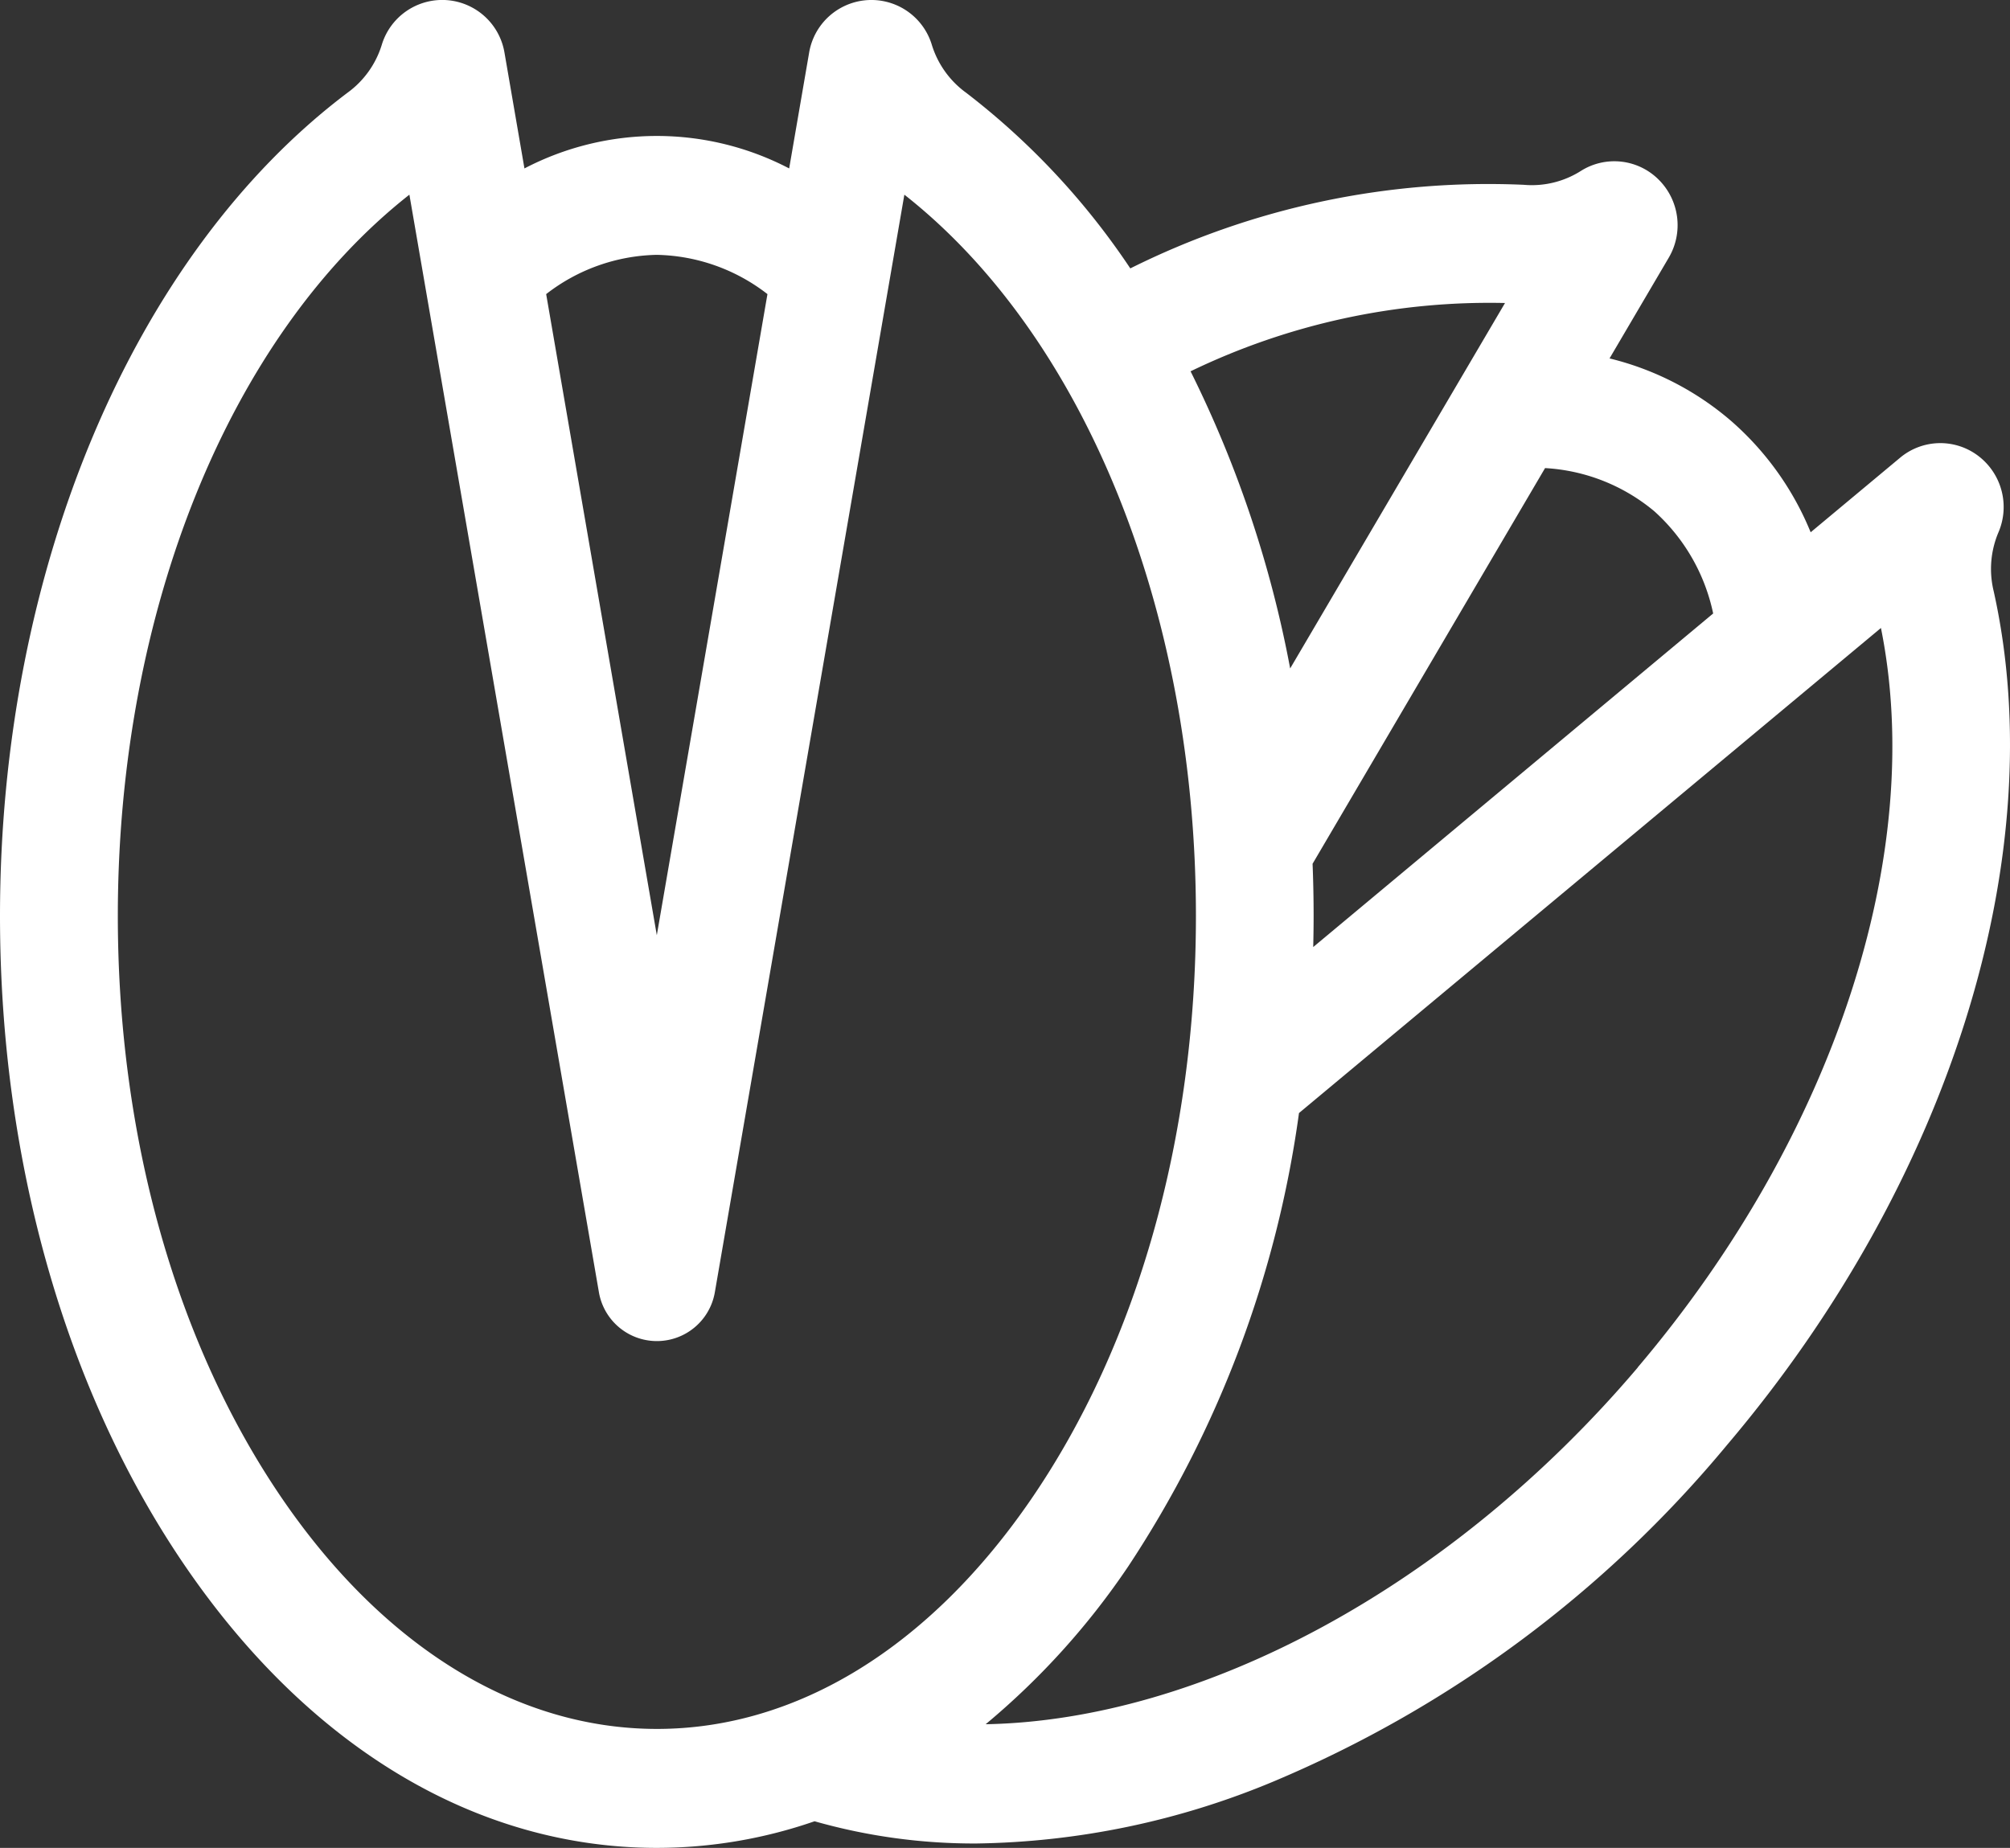 <svg id="Group_18" data-name="Group 18" xmlns="http://www.w3.org/2000/svg" xmlns:xlink="http://www.w3.org/1999/xlink" width="87" height="80" viewBox="0 0 87 80">
  <rect x="0" y="0" width="87" height="80" fill="#333333" stroke="none"/>
  <defs>
    <clipPath id="clip-path">
      <rect id="Rectangle_27" data-name="Rectangle 27" width="87" height="80" fill="none"/>
    </clipPath>
  </defs>
  <g id="Group_17" data-name="Group 17" clip-path="url(#clip-path)">
    <path id="Path_36" data-name="Path 36" d="M86.295,25.6a4.061,4.061,0,0,1,.211-2.567,2.778,2.778,0,0,0-.885-3.3,2.714,2.714,0,0,0-3.38.085l-3.869,3.226a12.824,12.824,0,0,0-3.451-4.827,12.656,12.656,0,0,0-5.254-2.7l2.562-4.36a2.779,2.779,0,0,0-.439-3.383A2.713,2.713,0,0,0,68.426,7.4,3.96,3.96,0,0,1,65.946,8,34.7,34.7,0,0,0,48.924,11.62a31.882,31.882,0,0,0-7.1-7.6h0A4.024,4.024,0,0,1,40.33,1.931a2.733,2.733,0,0,0-5.31.361l-.862,5a12.377,12.377,0,0,0-11.458,0l-.862-5a2.733,2.733,0,0,0-5.31-.363,4.022,4.022,0,0,1-1.493,2.09C5.761,11.016,0,24.671,0,39.654,0,50.261,2.853,60.267,8.033,67.827,13.411,75.677,20.655,80,28.429,80a20.885,20.885,0,0,0,6.828-1.152,25.246,25.246,0,0,0,7,.962,34.535,34.535,0,0,0,12.857-2.681A51.333,51.333,0,0,0,74.764,62.543C84.414,51.162,88.832,37.006,86.295,25.6ZM71.6,22.13a8.221,8.221,0,0,1,2.552,4.429L56.841,41c.01-.446.017-.893.017-1.341q0-1.138-.045-2.264L66.876,20.265A8.081,8.081,0,0,1,71.6,22.13Zm-6.457-9.013-9.3,15.822a49.2,49.2,0,0,0-4.311-12.864,29.715,29.715,0,0,1,13.608-2.957M28.429,11.033a8.054,8.054,0,0,1,4.789,1.7L28.429,40.488,23.64,12.733a8.048,8.048,0,0,1,4.79-1.7M12.227,64.9C7.631,58.189,5.1,49.225,5.1,39.654c0-13.185,4.825-25.093,12.62-31.226l8.2,47.5a2.546,2.546,0,0,0,5.024,0l8.2-47.5c7.8,6.133,12.62,18.041,12.62,31.226,0,9.571-2.531,18.535-7.127,25.243-4.4,6.418-10.151,9.953-16.2,9.953S16.624,71.315,12.227,64.9Zm58.664-5.7C62.8,68.734,51.984,74.476,42.663,74.647a32.512,32.512,0,0,0,6.162-6.819,47.2,47.2,0,0,0,7.4-19.641l25.189-21c1.971,9.779-2.033,21.993-10.525,32.008" fill="#fff"/>
  </g>
</svg>
